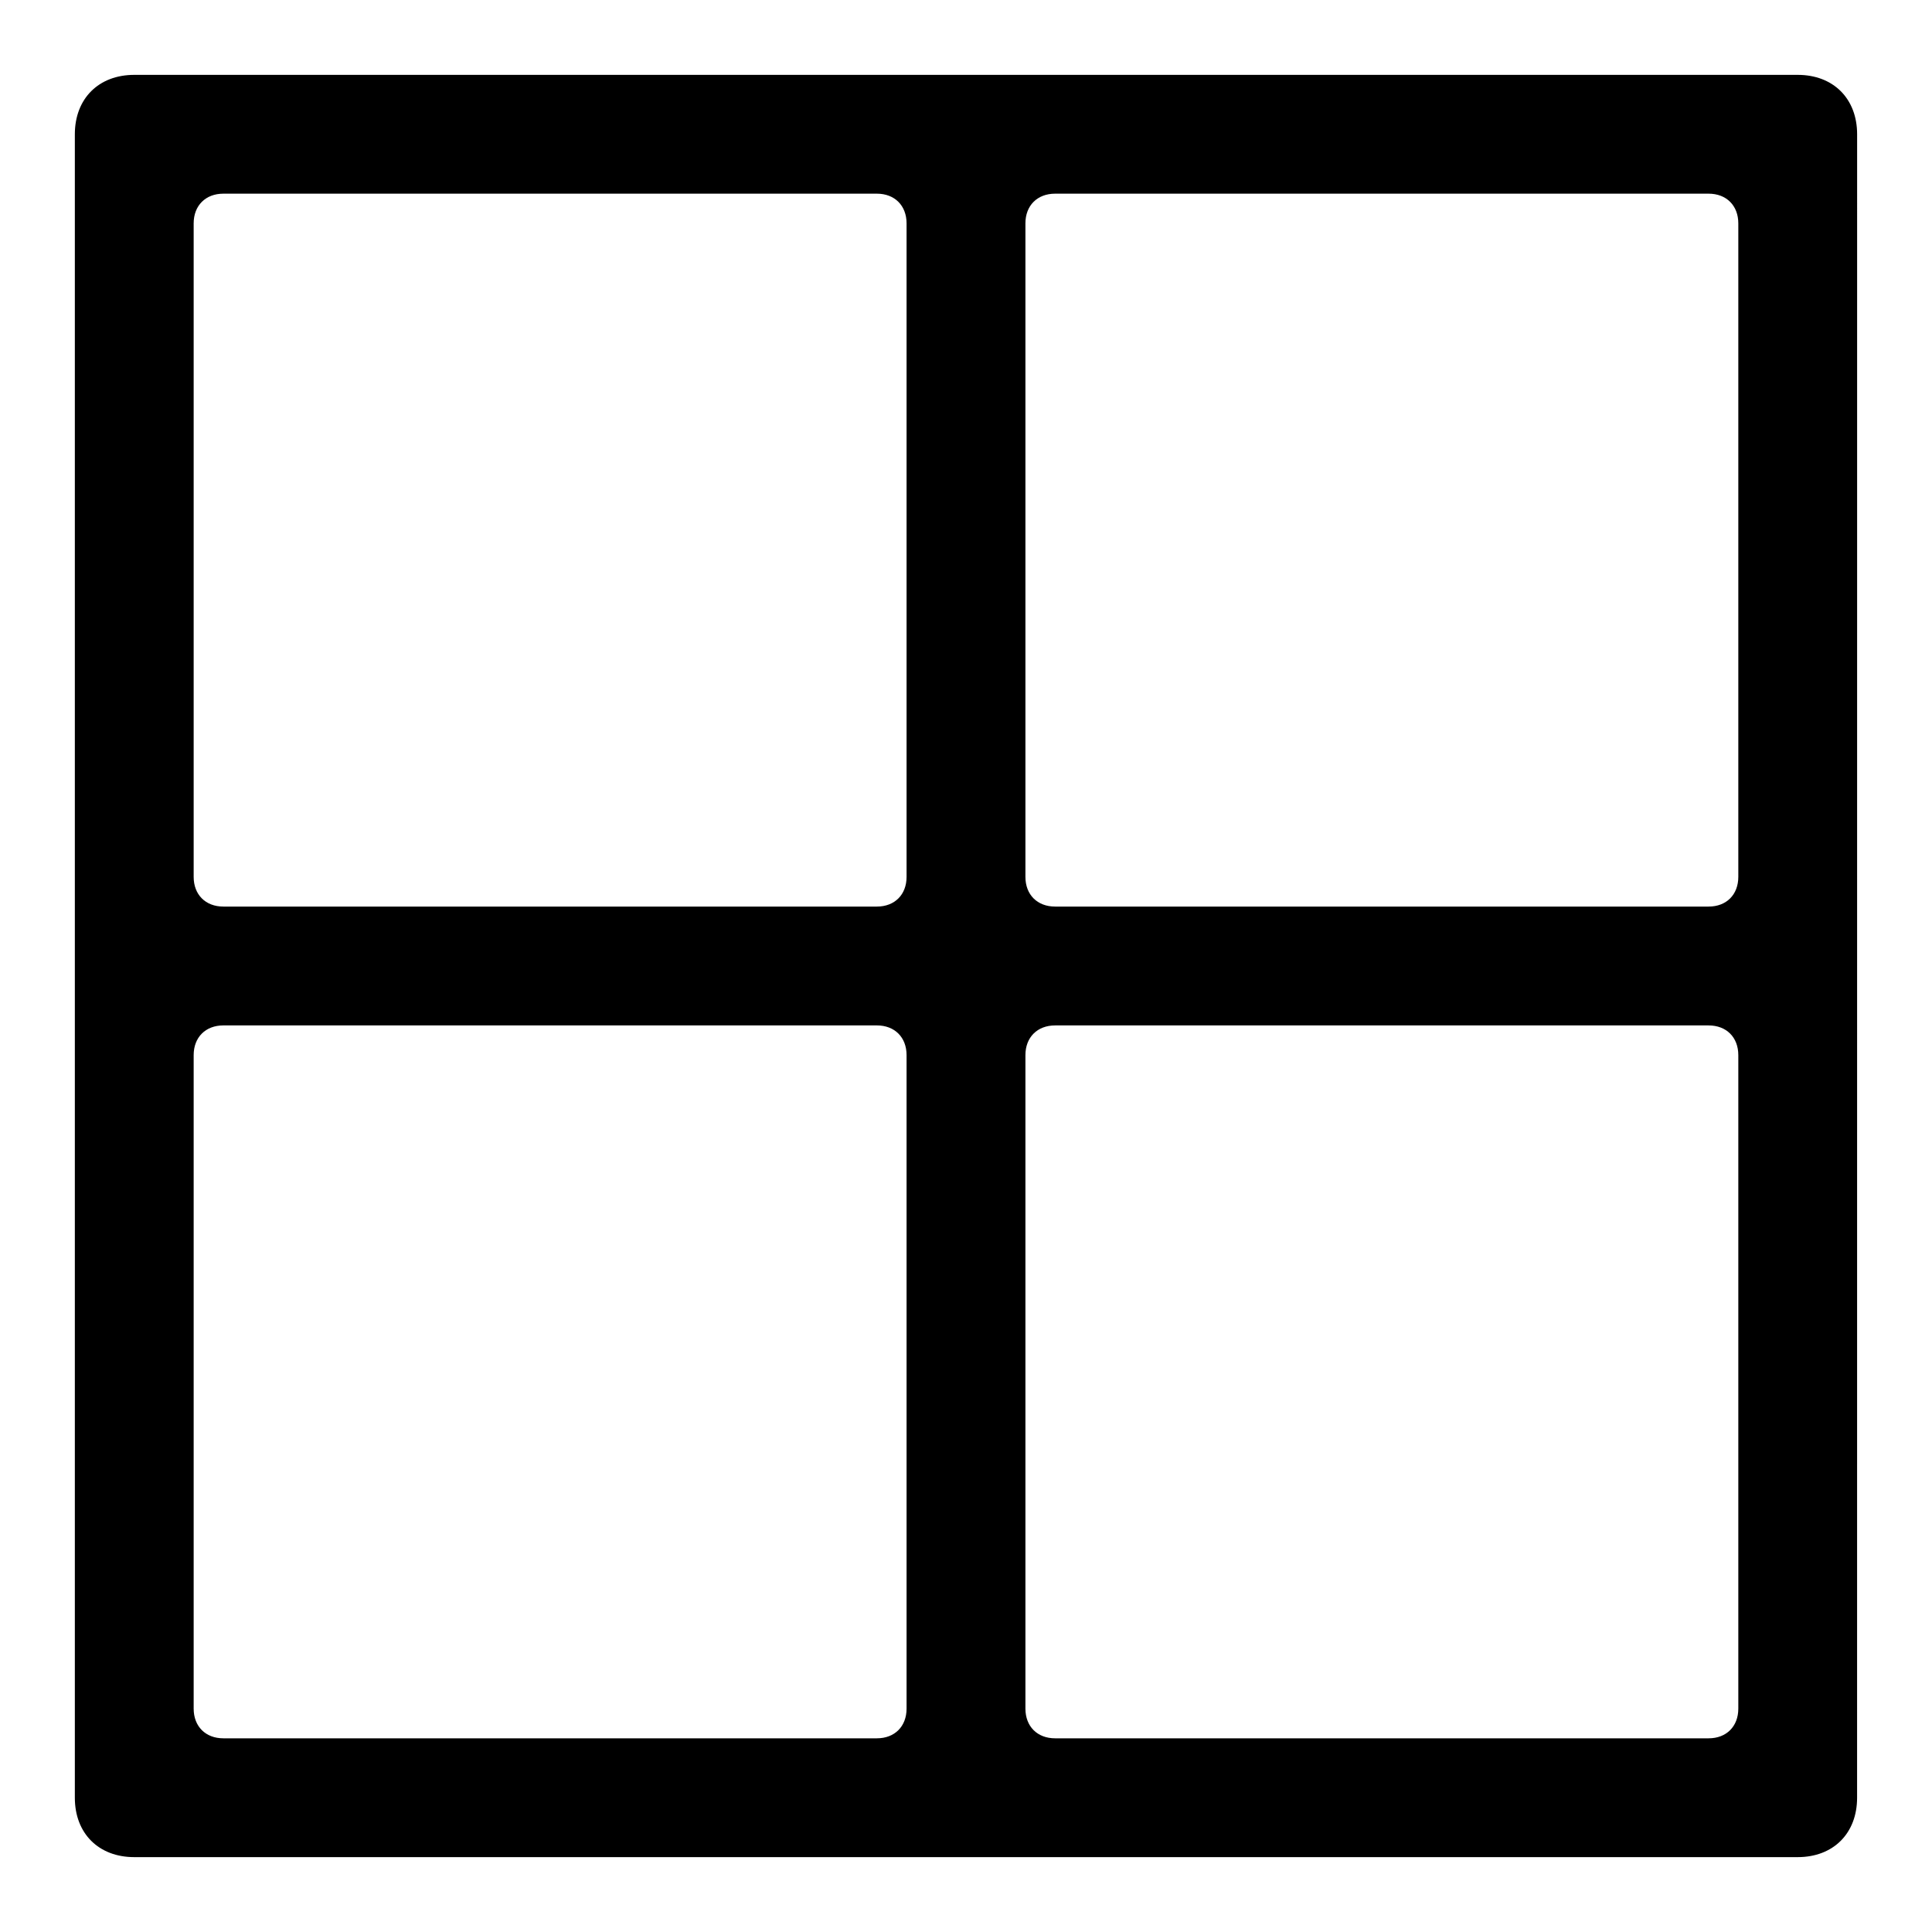 <?xml version="1.0" encoding="UTF-8"?>
<!-- Uploaded to: SVG Find, www.svgrepo.com, Generator: SVG Find Mixer Tools -->
<svg fill="#000000" width="800px" height="800px" version="1.1" viewBox="144 144 512 512" xmlns="http://www.w3.org/2000/svg">
 <path d="m620.41 163.84h-440.83c-9.445 0-15.746 6.301-15.746 15.746v440.83c0 9.445 6.297 15.742 15.742 15.742h440.83c9.445 0 15.742-6.297 15.742-15.742l0.008-440.83c0-9.445-6.297-15.746-15.746-15.746zm-236.16 432.96c0 4.723-3.148 7.871-7.871 7.871h-173.18c-4.723 0-7.875-3.148-7.875-7.871v-173.18c0-4.727 3.152-7.875 7.875-7.875h173.18c4.723 0 7.871 3.148 7.871 7.871zm0-220.42c0 4.723-3.148 7.871-7.871 7.871h-173.18c-4.723 0-7.875-3.148-7.875-7.871v-173.18c0-4.723 3.152-7.875 7.875-7.875h173.18c4.723 0 7.871 3.152 7.871 7.875zm220.42 220.42c0 4.723-3.148 7.871-7.871 7.871h-173.18c-4.723 0-7.871-3.148-7.871-7.871v-173.18c0-4.723 3.148-7.871 7.871-7.871h173.18c4.723 0 7.871 3.148 7.871 7.871zm0-220.42c0 4.723-3.148 7.871-7.871 7.871h-173.18c-4.723 0-7.871-3.148-7.871-7.871v-173.18c-0.004-4.723 3.144-7.875 7.867-7.875h173.18c4.727 0 7.875 3.152 7.875 7.875z"/>
</svg>